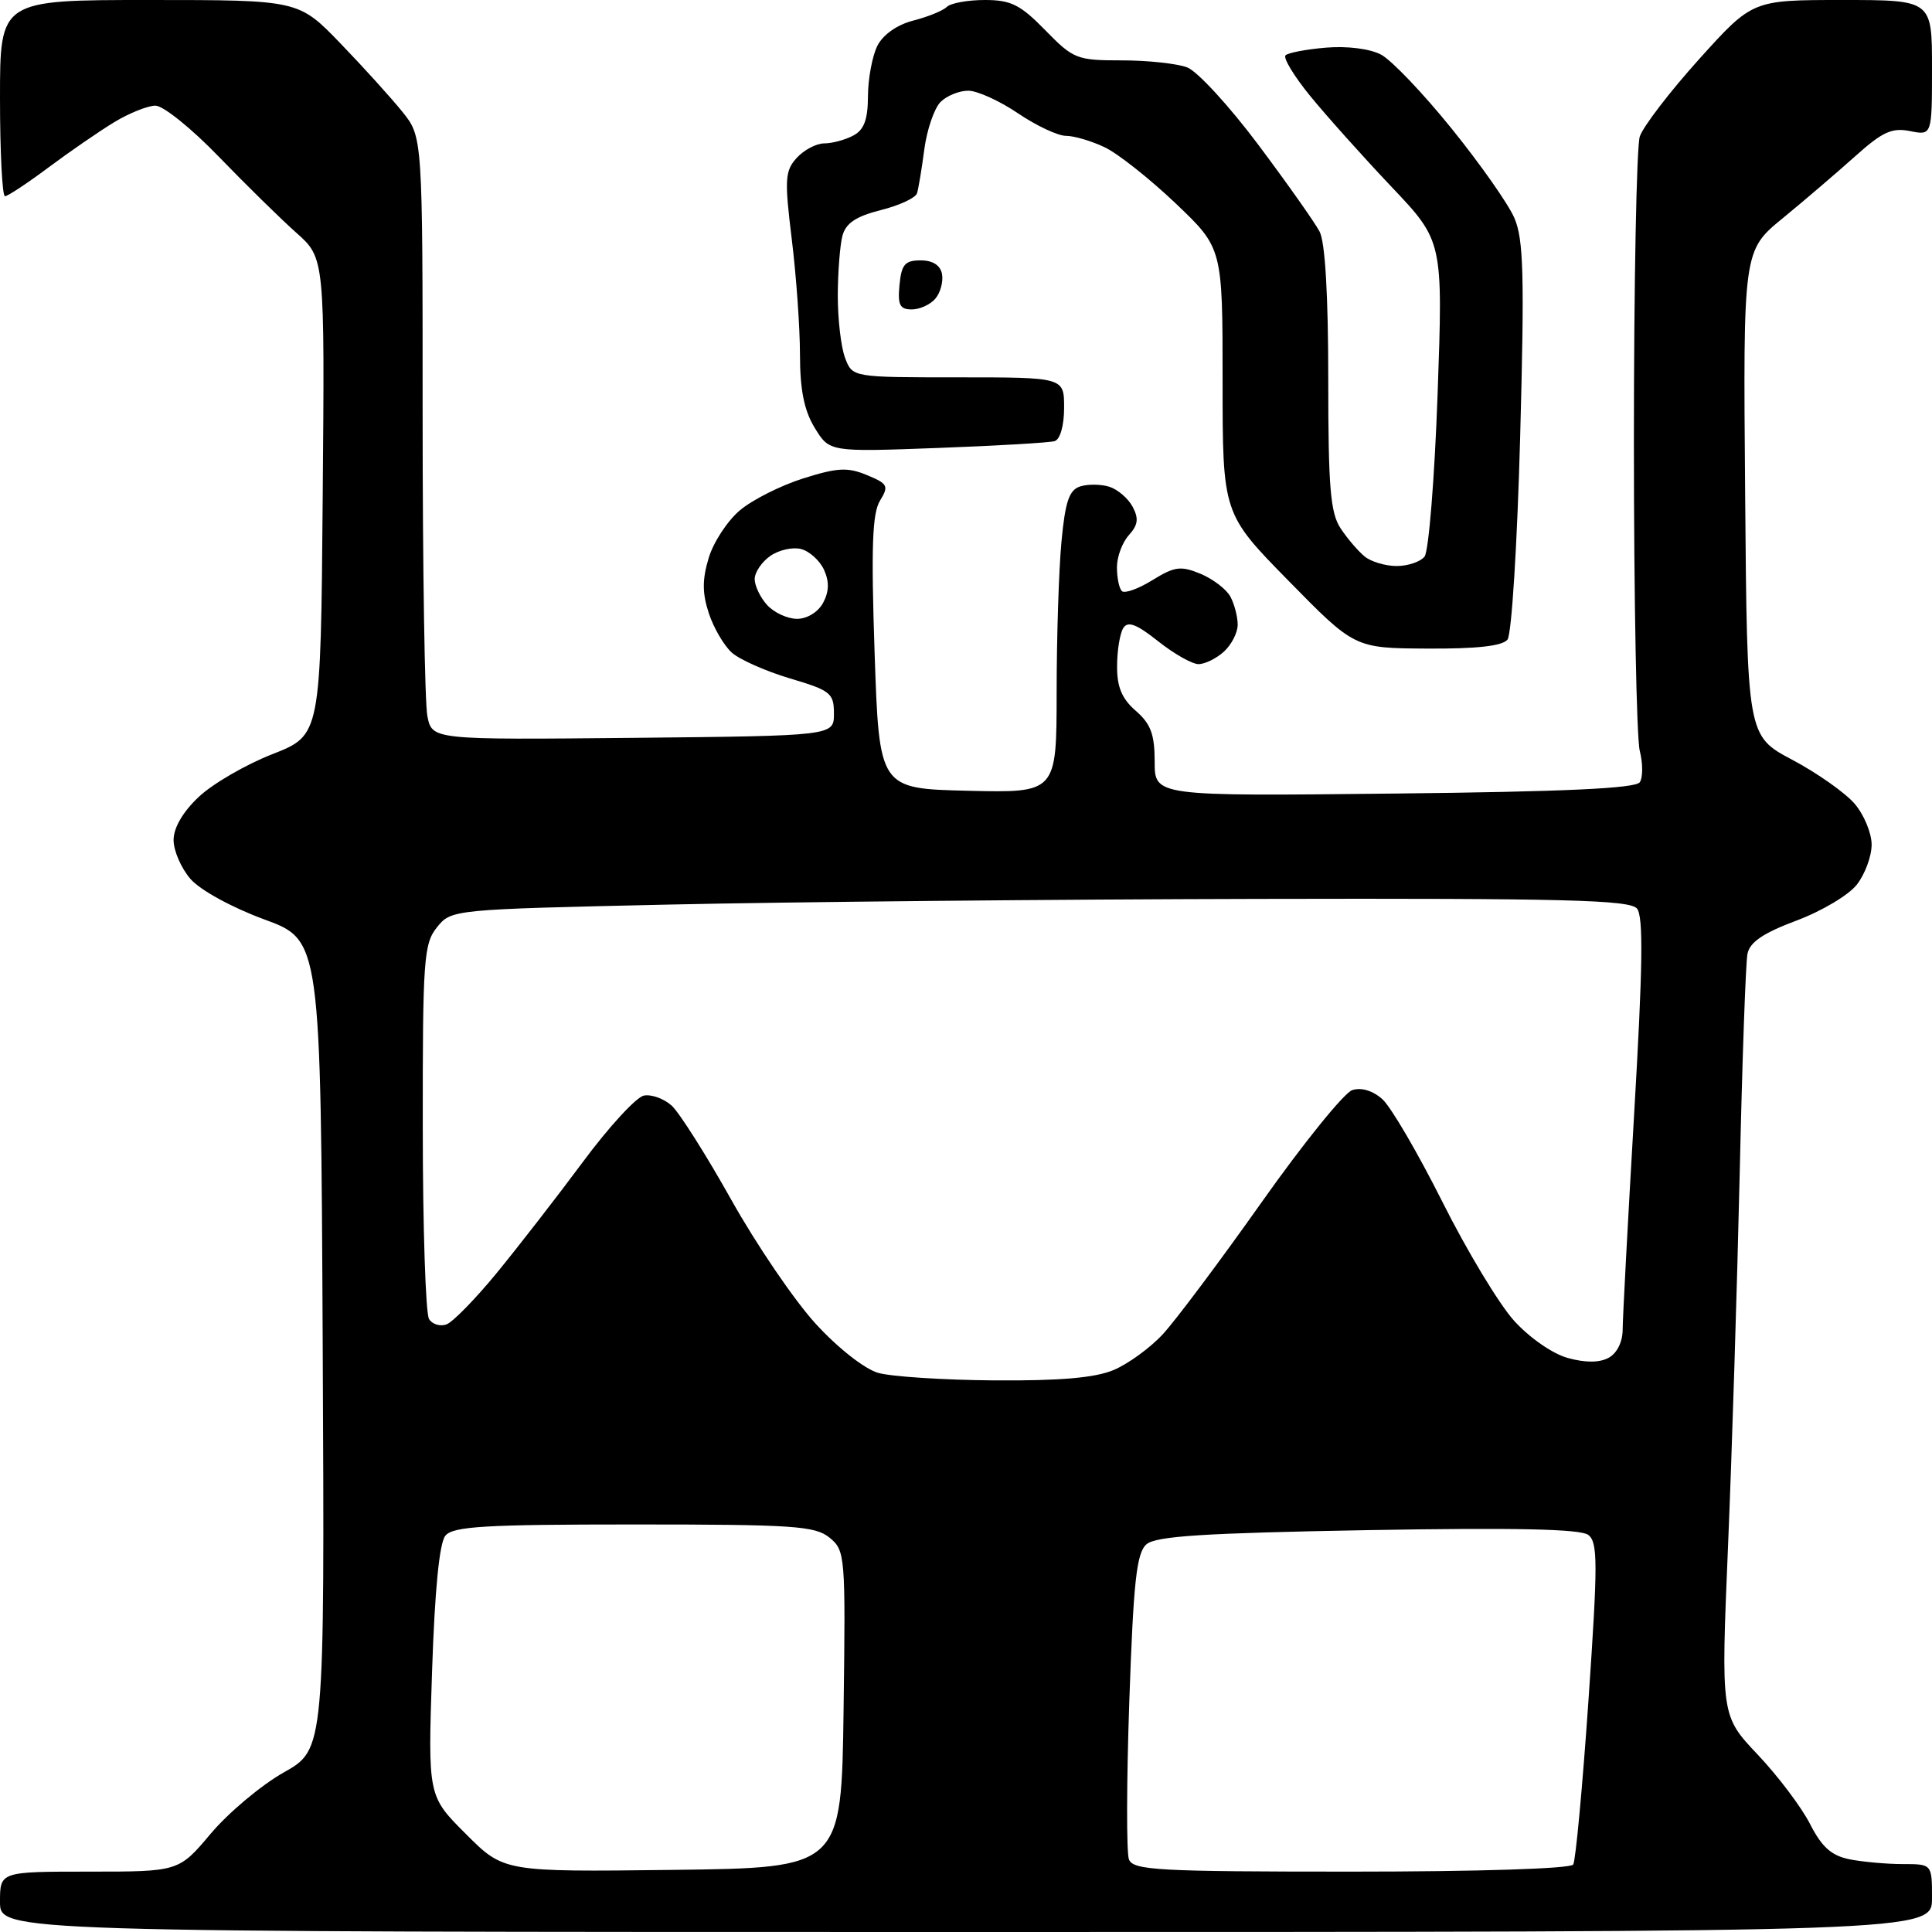<?xml version="1.0" encoding="UTF-8" standalone="no"?>
<svg 
  version="1.1" 
  xmlns="http://www.w3.org/2000/svg" 
  xmlns:xlink="http://www.w3.org/1999/xlink" 
  xmlns:svg="http://www.w3.org/2000/svg"
  xmlns:rdf="http://www.w3.org/1999/02/22-rdf-syntax-ns#"
  xmlns:cc="http://creativecommons.org/ns#"
  xmlns:dc="http://purl.org/dc/elements/1.1/"
  viewBox="0 0 256 256"
  width="256"
  height="256"
>
<style>svg {background-color: white; }</style>"
<path stroke="none" fill="black" fill-rule="evenodd" d="M128.00,256.00C0.00,256.00 0.00,256.00 0.00,252.00C0.00,248.00 0.00,248.00 11.84,248.00C23.69,248.00 23.69,248.00 27.94,242.95C30.28,240.18 34.63,236.53 37.61,234.85C43.02,231.80 43.02,231.80 42.76,178.19C42.50,124.57 42.50,124.57 35.00,121.82C30.71,120.24 26.54,117.95 25.25,116.48C24.01,115.05 23.00,112.73 23.00,111.31C23.00,109.69 24.23,107.57 26.34,105.59C28.17,103.86 32.56,101.31 36.09,99.93C42.50,97.42 42.50,97.42 42.76,65.80C43.03,34.19 43.03,34.19 39.26,30.84C37.19,29.00 32.57,24.46 28.98,20.75C25.40,17.04 21.63,14.00 20.60,14.00C19.58,14.00 17.11,14.99 15.12,16.20C13.13,17.41 9.21,20.11 6.41,22.20C3.61,24.29 1.02,26.00 0.66,26.00C0.30,26.00 0.00,20.15 0.00,13.00C0.00,0.00 0.00,0.00 19.78,-0.00C39.56,-0.00 39.56,-0.00 45.11,5.75C48.16,8.91 51.86,13.00 53.33,14.83C56.00,18.15 56.00,18.15 56.00,54.95C56.00,75.19 56.28,93.16 56.63,94.89C57.26,98.03 57.26,98.03 83.88,97.77C110.50,97.50 110.50,97.50 110.50,94.56C110.50,91.84 110.06,91.49 104.66,89.89C101.45,88.93 97.98,87.39 96.95,86.46C95.92,85.52 94.55,83.18 93.92,81.25C93.05,78.62 93.04,76.80 93.90,73.95C94.52,71.86 96.39,69.01 98.04,67.62C99.70,66.22 103.48,64.32 106.44,63.39C110.96,61.96 112.32,61.89 114.87,62.95C117.65,64.10 117.80,64.39 116.60,66.35C115.58,68.02 115.42,72.53 115.89,86.50C116.50,104.50 116.50,104.50 128.25,104.78C140.00,105.06 140.00,105.06 140.01,91.78C140.01,84.48 140.30,75.47 140.65,71.77C141.15,66.43 141.67,64.92 143.14,64.45C144.16,64.13 145.90,64.15 147.00,64.50C148.10,64.85 149.49,66.04 150.08,67.15C150.91,68.71 150.80,69.56 149.58,70.91C148.71,71.87 148.00,73.78 148.00,75.16C148.00,76.54 148.29,77.96 148.65,78.32C149.01,78.68 150.83,78.03 152.69,76.88C155.65,75.05 156.46,74.95 159.08,76.03C160.73,76.72 162.51,78.08 163.04,79.07C163.57,80.06 164.00,81.73 164.00,82.78C164.00,83.83 163.18,85.43 162.17,86.35C161.17,87.26 159.65,88.00 158.81,88.00C157.97,88.00 155.56,86.64 153.46,84.97C150.59,82.69 149.45,82.26 148.84,83.22C148.40,83.92 148.02,86.19 148.02,88.26C148.00,91.03 148.65,92.58 150.50,94.19C152.48,95.91 153.00,97.30 153.00,100.93C153.00,105.50 153.00,105.50 184.75,105.15C207.25,104.91 216.73,104.47 217.28,103.65C217.70,103.02 217.70,101.15 217.28,99.50C216.85,97.85 216.50,79.40 216.50,58.50C216.50,37.60 216.85,19.42 217.28,18.09C217.72,16.77 221.25,12.16 225.14,7.84C232.21,0.00 232.21,0.00 244.11,0.00C256.00,0.00 256.00,0.00 256.00,8.97C256.00,17.95 256.00,17.95 253.09,17.37C250.69,16.89 249.43,17.47 245.84,20.69C243.45,22.83 239.13,26.53 236.24,28.90C230.97,33.21 230.97,33.21 231.24,65.35C231.50,97.50 231.50,97.50 237.49,100.68C240.79,102.43 244.50,105.05 245.74,106.49C246.98,107.93 248.00,110.38 248.00,111.92C248.00,113.47 247.11,115.86 246.03,117.23C244.95,118.61 241.35,120.75 238.02,121.99C233.64,123.63 231.86,124.84 231.55,126.38C231.31,127.54 230.85,140.65 230.52,155.50C230.18,170.35 229.49,192.59 228.97,204.92C228.03,227.34 228.03,227.34 232.90,232.49C235.59,235.33 238.71,239.47 239.84,241.69C241.41,244.76 242.67,245.88 245.08,246.37C246.82,246.71 249.99,247.00 252.12,247.00C256.00,247.00 256.00,247.00 256.00,251.50C256.00,256.00 256.00,256.00 128.00,256.00zM89.13,247.77C111.50,247.50 111.50,247.50 111.78,226.50C112.05,206.08 112.00,205.45 109.92,203.75C108.01,202.19 105.16,202.00 84.01,202.00C64.28,202.00 60.04,202.25 59.02,203.48C58.22,204.44 57.61,210.65 57.25,221.47C56.70,237.99 56.70,237.99 61.73,243.01C66.75,248.04 66.75,248.04 89.13,247.77zM179.05,248.00C195.93,248.00 208.12,247.61 208.46,247.06C208.78,246.55 209.69,236.76 210.48,225.31C211.73,207.07 211.73,204.36 210.45,203.38C209.41,202.60 200.82,202.41 181.24,202.75C159.51,203.14 153.15,203.54 151.91,204.63C150.60,205.78 150.19,209.50 149.64,225.39C149.27,236.05 149.25,245.49 149.59,246.38C150.15,247.82 153.40,248.00 179.05,248.00zM131.78,182.91C140.45,182.97 145.09,182.57 147.55,181.54C149.46,180.74 152.40,178.61 154.08,176.79C155.76,174.98 161.66,167.10 167.19,159.28C172.72,151.46 178.12,144.78 179.19,144.44C180.40,144.06 181.92,144.52 183.18,145.66C184.31,146.67 187.88,152.79 191.13,159.26C194.37,165.73 198.64,172.81 200.61,174.99C202.66,177.26 205.72,179.38 207.74,179.94C210.07,180.58 211.92,180.58 213.14,179.92C214.25,179.33 215.00,177.83 215.01,176.21C215.01,174.72 215.70,161.86 216.53,147.64C217.68,128.10 217.77,121.43 216.91,120.39C215.95,119.24 207.38,119.02 166.63,119.11C139.61,119.17 104.52,119.51 88.66,119.86C59.91,120.50 59.81,120.51 57.91,122.86C56.15,125.04 56.00,127.08 56.02,149.36C56.02,162.64 56.40,174.08 56.85,174.78C57.29,175.49 58.35,175.80 59.18,175.48C60.02,175.16 63.00,172.11 65.80,168.70C68.60,165.29 73.73,158.68 77.20,154.01C80.66,149.33 84.32,145.36 85.32,145.17C86.33,144.98 87.98,145.58 89.00,146.50C90.01,147.42 93.57,153.03 96.90,158.98C100.23,164.92 105.25,172.31 108.07,175.39C111.01,178.61 114.54,181.38 116.35,181.91C118.08,182.41 125.03,182.86 131.78,182.91zM189.13,85.94C179.50,85.89 179.50,85.89 170.75,76.97C162.00,68.06 162.00,68.06 162.00,50.46C162.00,32.87 162.00,32.87 155.77,26.94C152.34,23.68 148.11,20.33 146.37,19.51C144.63,18.68 142.32,18.00 141.25,18.00C140.18,18.00 137.32,16.66 134.90,15.02C132.48,13.38 129.52,12.03 128.32,12.02C127.12,12.01 125.46,12.68 124.63,13.51C123.80,14.34 122.83,17.16 122.48,19.76C122.14,22.37 121.70,25.00 121.51,25.61C121.32,26.22 119.16,27.23 116.71,27.84C113.42,28.67 112.08,29.57 111.63,31.23C111.30,32.48 111.02,36.06 111.01,39.18C111.01,42.31 111.44,46.02 111.98,47.43C112.95,50.00 112.95,50.00 126.98,50.00C141.00,50.00 141.00,50.00 141.00,54.03C141.00,56.38 140.48,58.22 139.75,58.45C139.06,58.66 132.07,59.07 124.20,59.36C109.91,59.89 109.91,59.89 107.96,56.70C106.55,54.40 106.01,51.67 106.00,47.00C106.00,43.42 105.51,36.53 104.91,31.67C103.94,23.75 104.01,22.65 105.57,20.92C106.53,19.87 108.17,19.00 109.22,19.00C110.27,19.00 112.00,18.53 113.07,17.96C114.50,17.20 115.00,15.85 115.01,12.71C115.02,10.40 115.59,7.40 116.26,6.06C117.02,4.58 118.87,3.28 121.00,2.73C122.92,2.24 124.93,1.43 125.45,0.92C125.97,0.41 128.24,-0.00 130.50,-0.00C133.96,-0.00 135.20,0.62 138.50,4.00C142.23,7.82 142.68,8.00 148.64,8.00C152.07,8.00 155.97,8.42 157.31,8.93C158.65,9.44 162.89,14.05 166.73,19.18C170.57,24.31 174.22,29.48 174.85,30.68C175.59,32.08 176.00,39.12 176.00,50.21C176.00,64.65 176.28,67.97 177.65,70.03C178.55,71.39 179.99,73.06 180.84,73.75C181.69,74.44 183.59,75.00 185.07,75.00C186.55,75.00 188.21,74.44 188.76,73.75C189.31,73.06 190.09,63.38 190.49,52.23C191.21,31.95 191.21,31.95 184.35,24.72C180.58,20.74 175.75,15.34 173.61,12.72C171.47,10.10 170.00,7.67 170.34,7.33C170.68,6.99 173.10,6.53 175.73,6.31C178.52,6.08 181.54,6.46 183.00,7.24C184.37,7.96 188.58,12.37 192.34,17.03C196.11,21.69 199.85,27.01 200.65,28.86C201.88,31.67 202.01,36.42 201.43,57.86C201.04,72.17 200.30,84.05 199.75,84.75C199.07,85.60 195.69,85.98 189.13,85.94zM105.62,82.00C106.95,82.00 108.41,81.10 109.07,79.87C109.86,78.39 109.90,77.07 109.19,75.51C108.63,74.28 107.26,73.04 106.15,72.75C105.04,72.46 103.20,72.87 102.06,73.67C100.93,74.46 100.00,75.84 100.00,76.73C100.00,77.62 100.74,79.17 101.65,80.17C102.57,81.18 104.35,82.00 105.62,82.00zM120.81,41.00C119.23,41.00 118.93,40.41 119.19,37.75C119.45,35.04 119.91,34.50 121.99,34.50C123.58,34.50 124.60,35.14 124.82,36.30C125.01,37.29 124.62,38.75 123.96,39.55C123.30,40.35 121.88,41.00 120.81,41.00z" />

</svg>